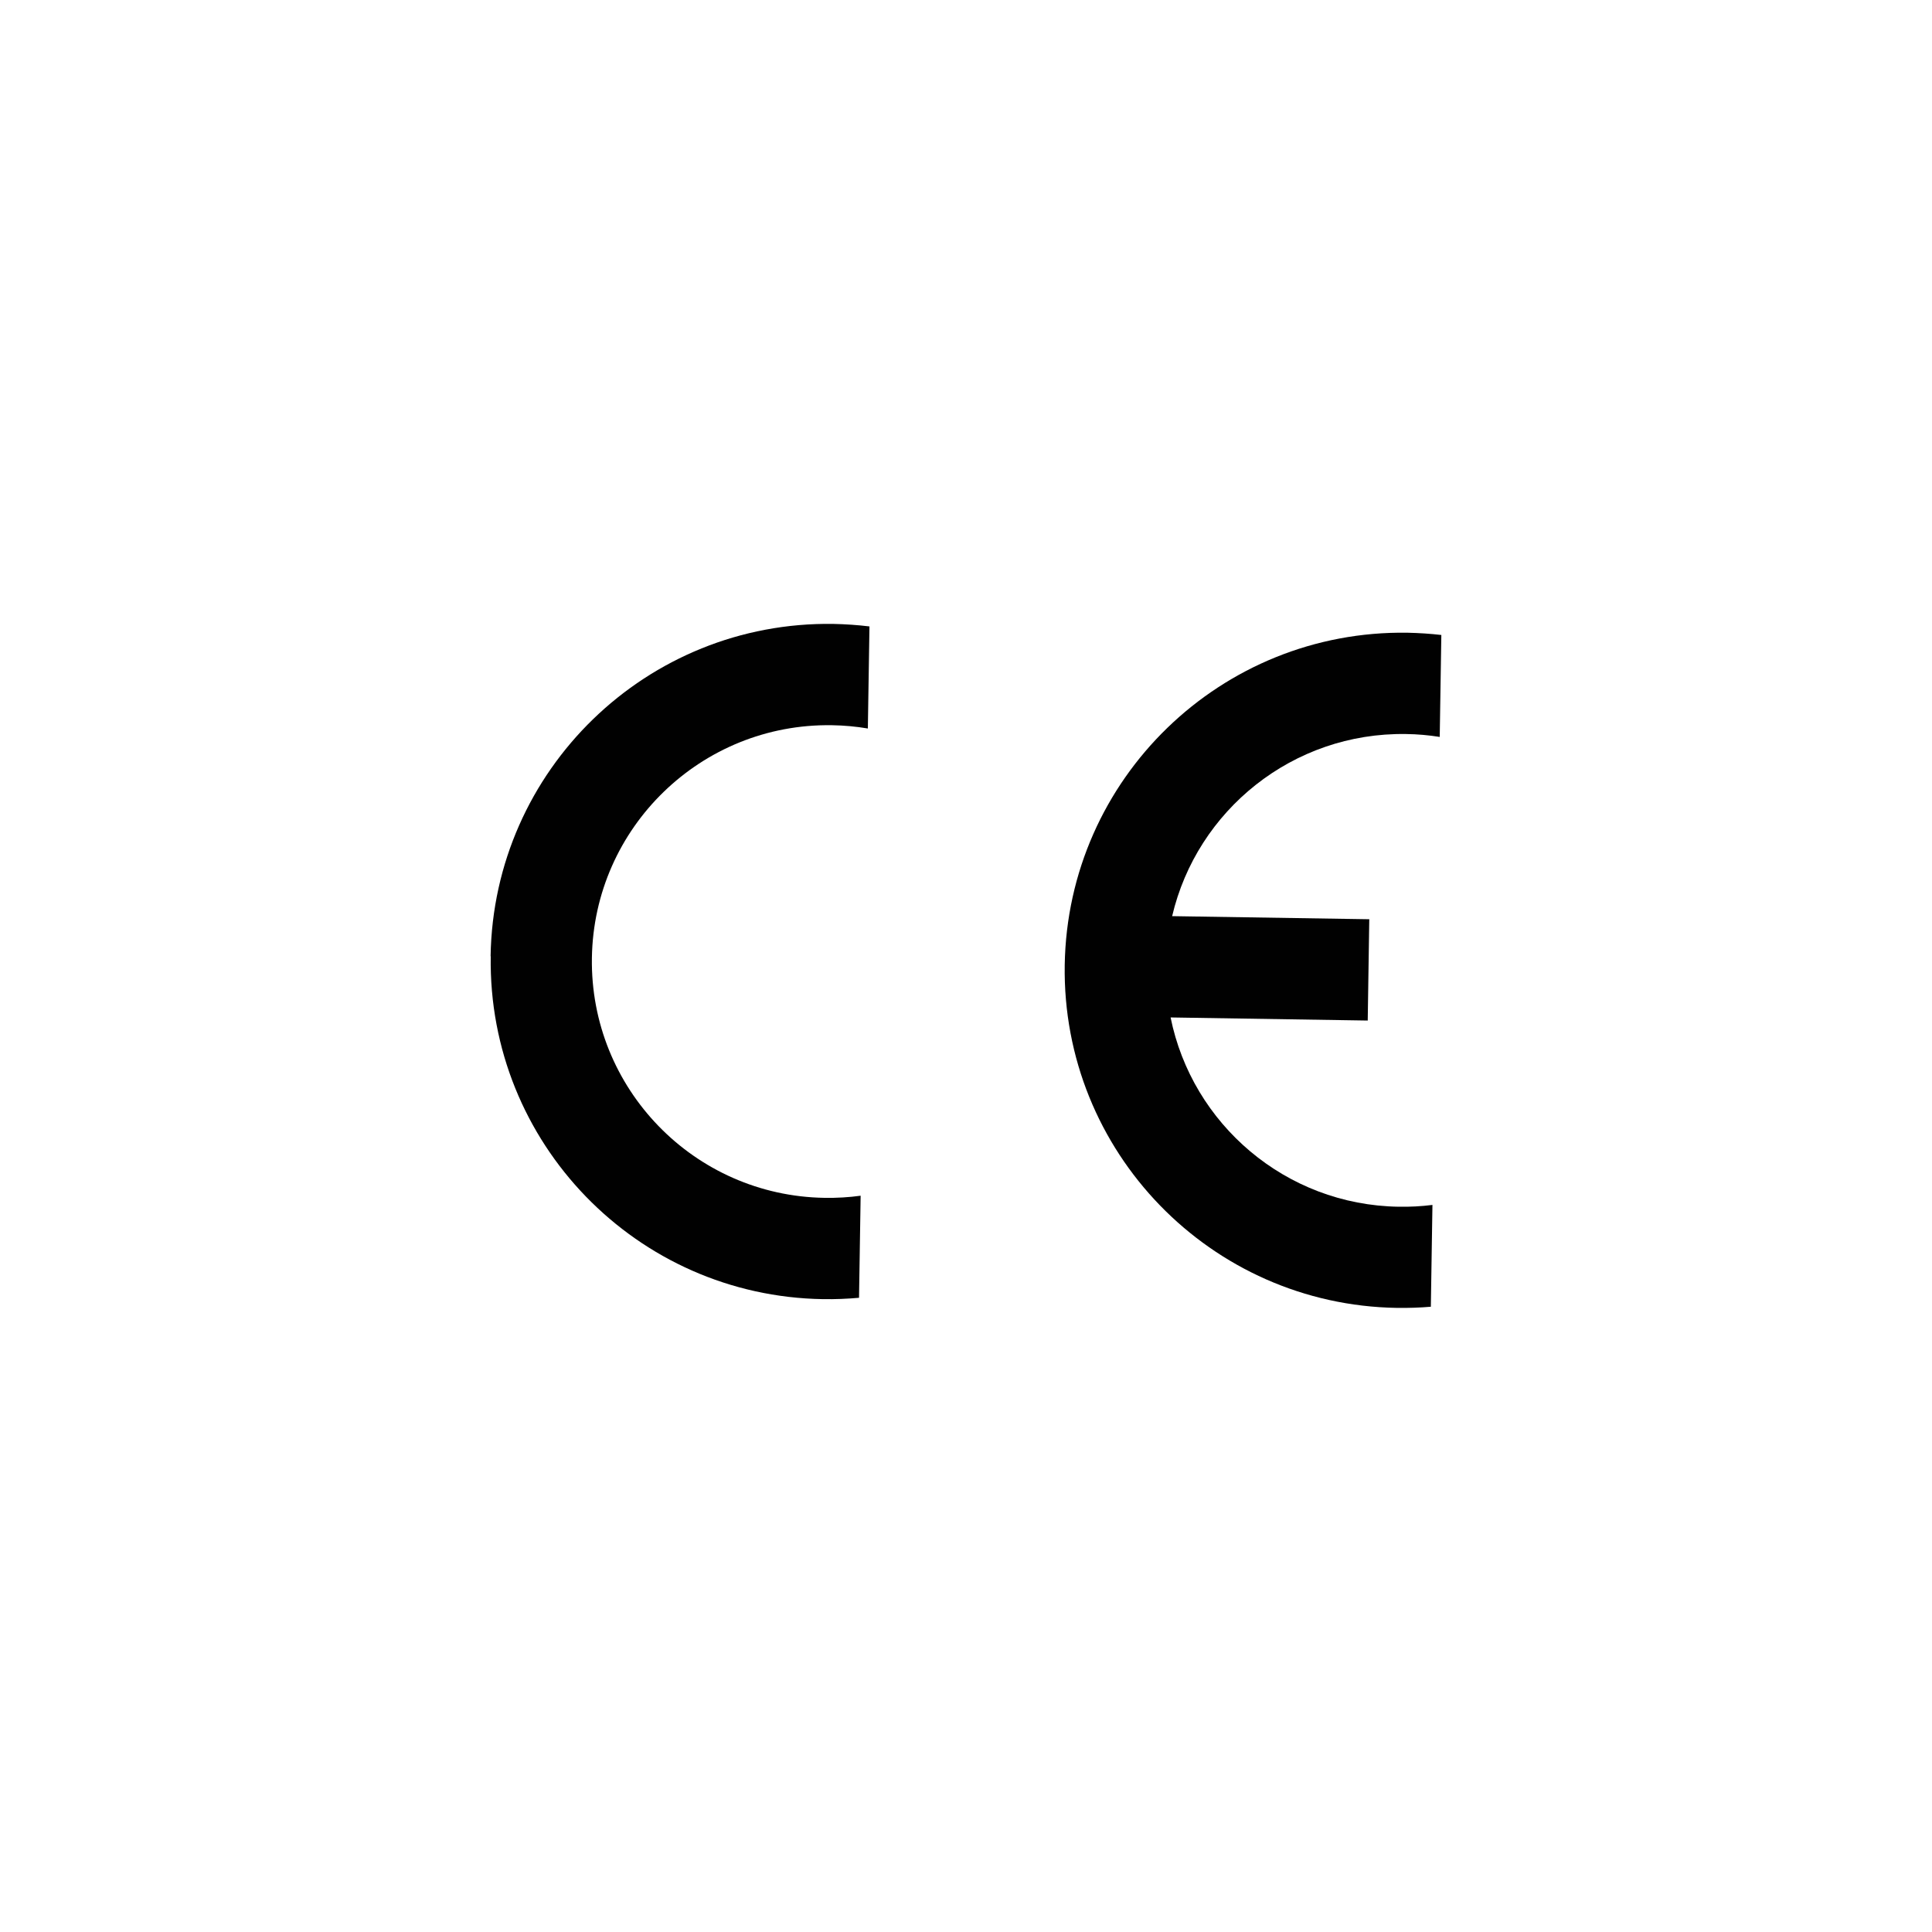 <?xml version="1.0" encoding="UTF-8"?>
<svg id="Layer_1" xmlns="http://www.w3.org/2000/svg" viewBox="0 0 300 300">
  <defs>
    <style>
      .cls-1 {
        fill: #010101;
      }
    </style>
  </defs>
  <g id="lettre">
    <path class="cls-1" d="M222.18,202.93l.25-15.83c-1.72.22-3.47.31-5.25.28-17.56-.27-32.07-12.84-35.41-29.39l30.61.48.24-15.73-30.61-.48c3.85-16.44,18.73-28.55,36.31-28.28,1.78.02,3.53.18,5.24.45l.25-15.83c-1.73-.2-3.47-.31-5.24-.35-28.95-.45-52.79,22.65-53.24,51.6-.45,28.95,22.65,52.79,51.6,53.24,1.77.02,3.51-.03,5.25-.18h0Z"/>
    <path class="cls-1" d="M76.2,148.49c-.45,28.95,22.65,52.79,51.6,53.24,1.89.03,3.76-.05,5.59-.21l.25-15.85c-1.82.25-3.69.36-5.6.33-20.27-.31-36.44-17-36.13-37.26.31-20.26,17-36.44,37.26-36.13,1.9.03,3.77.2,5.59.51l.25-15.85c-1.83-.22-3.7-.35-5.59-.39-28.95-.45-52.79,22.65-53.24,51.6h0Z"/>
  </g>
</svg>